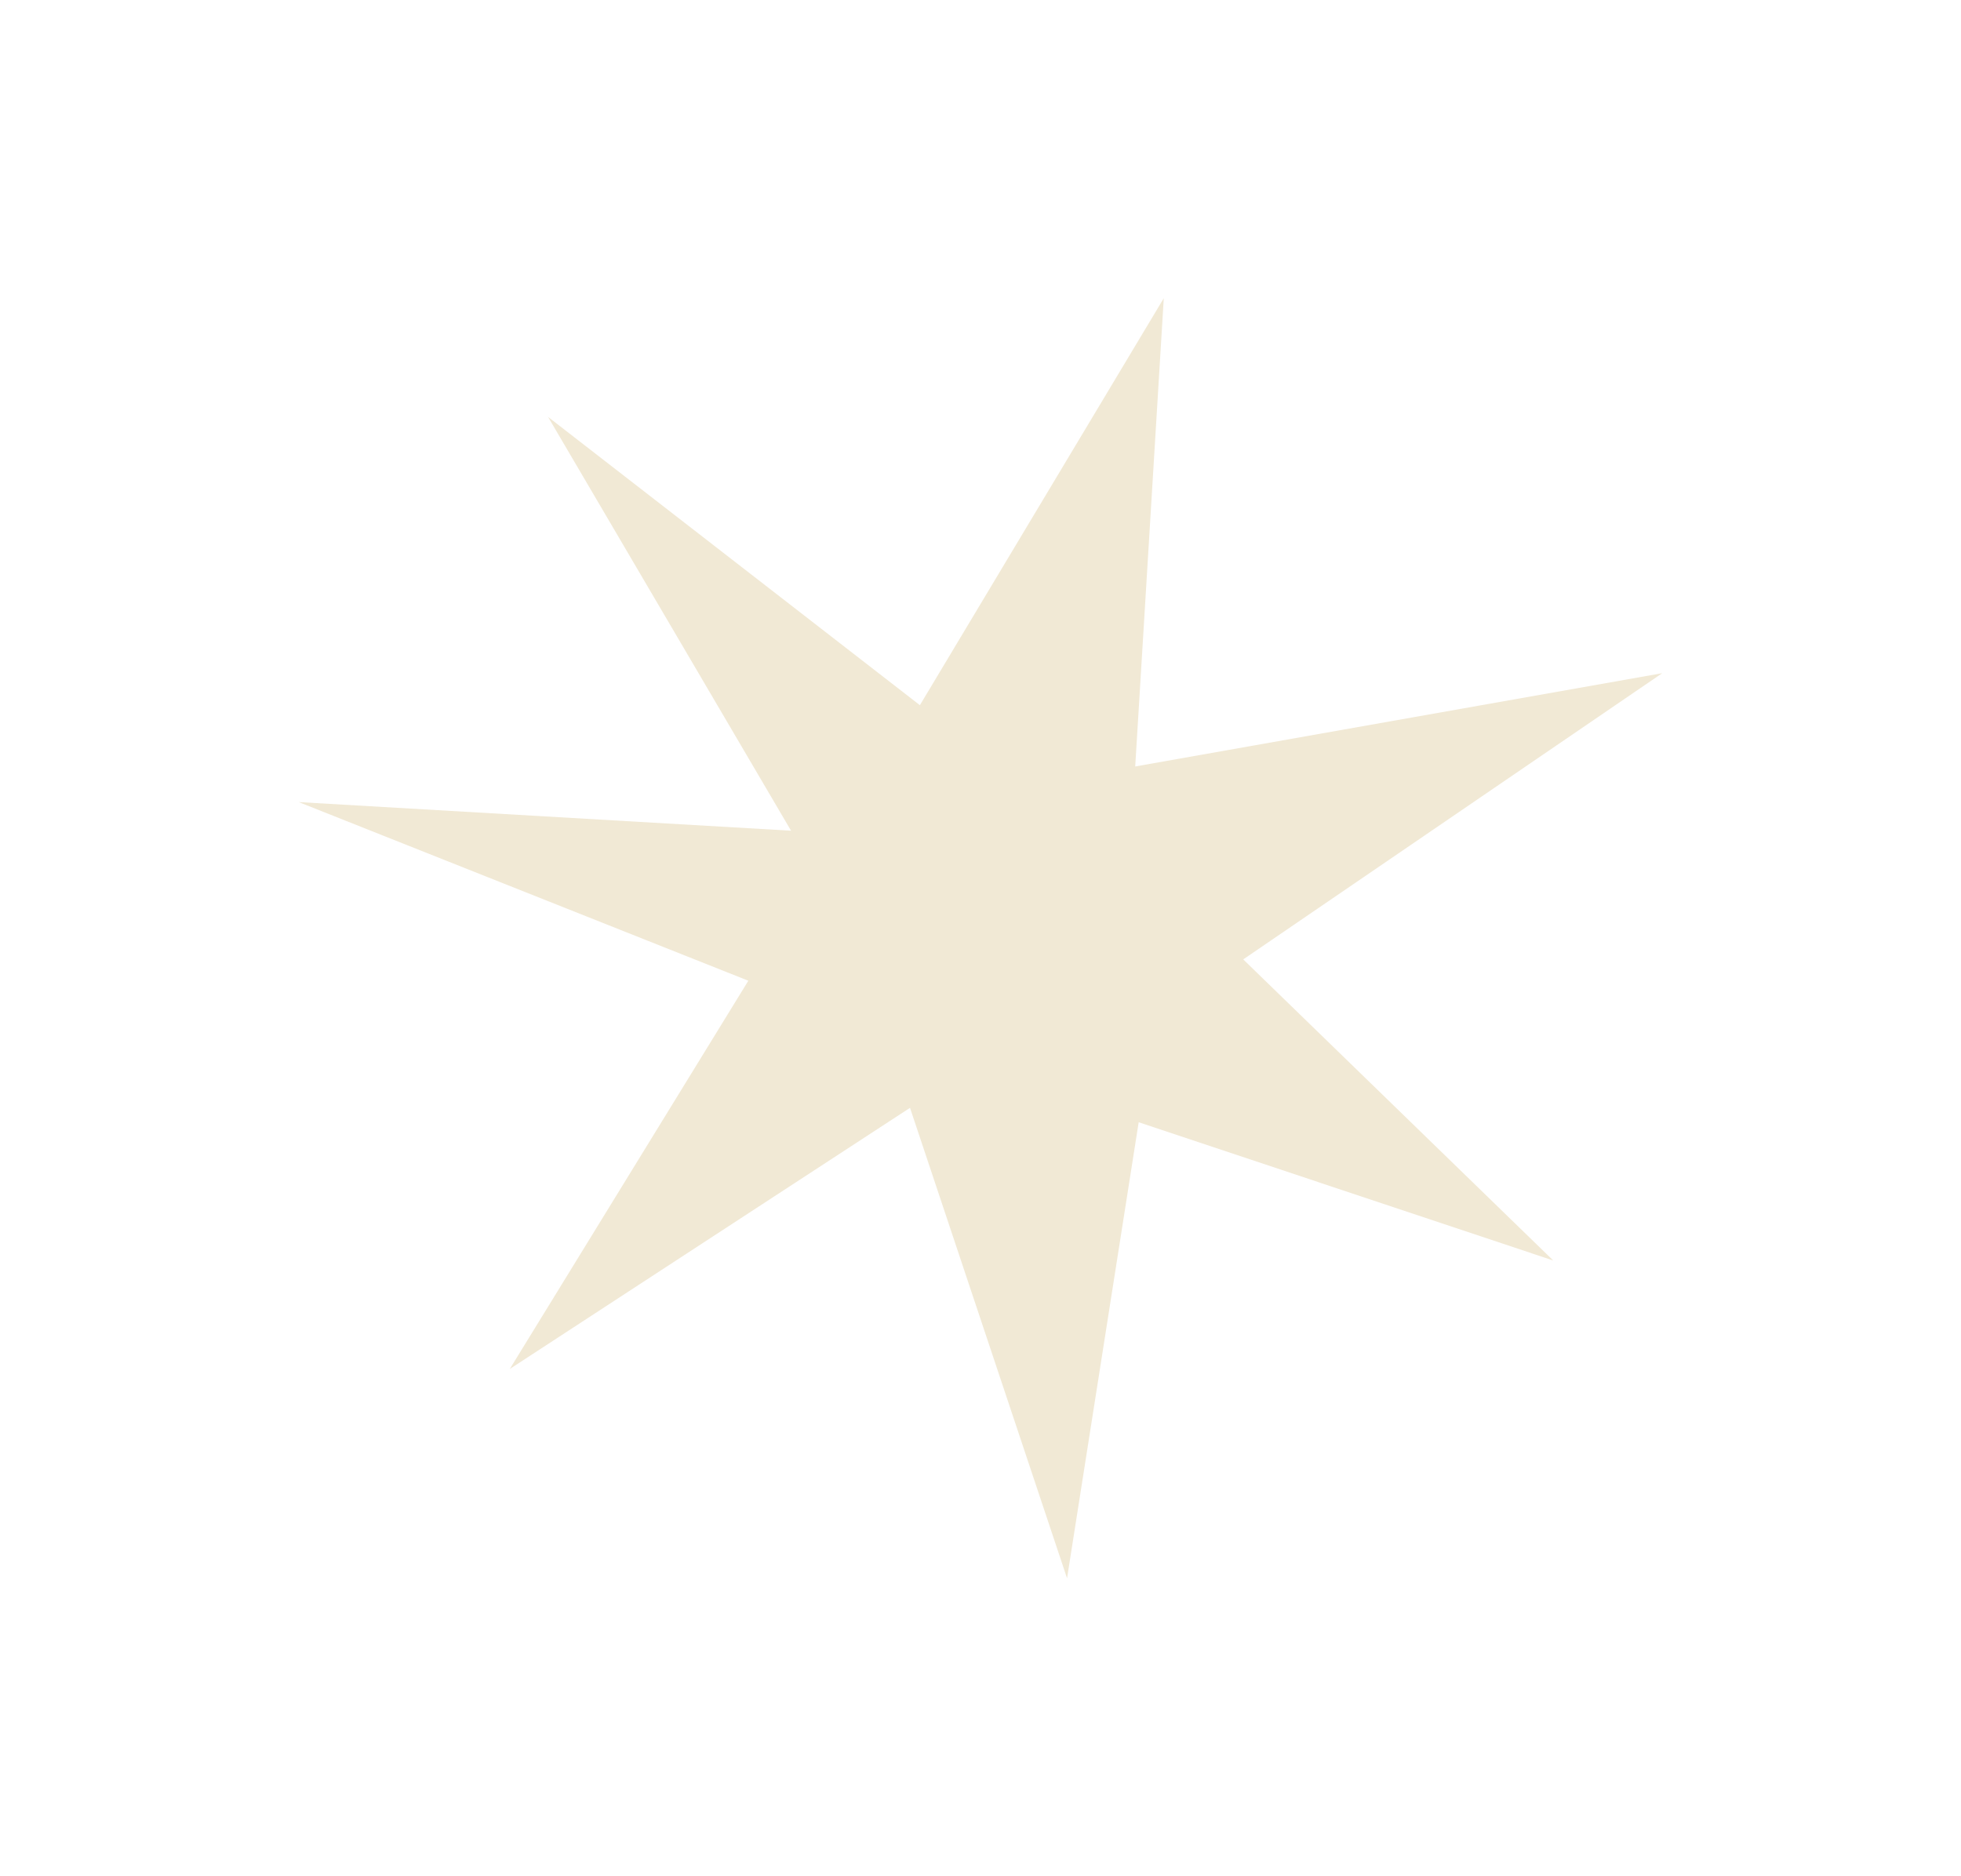 <?xml version="1.0" encoding="UTF-8"?> <svg xmlns="http://www.w3.org/2000/svg" width="1975" height="1890" viewBox="0 0 1975 1890" fill="none"><g filter="url(#filter0_f_2388_2476)"><path d="M1674.1 678.091L1143.32 772.057L1172.09 300.359L926.458 710.329L551.966 419.946L796.697 836.759L300.866 807.939L753.681 987.881L513.425 1378.96L916.508 1115.91L1074.67 1589.77L1146.81 1130.41L1564.32 1269.68L1252.11 966.389L1674.1 678.091Z" fill="#F1E9D5"></path></g><defs><filter id="filter0_f_2388_2476" x="0.866" y="0.359" width="1973.24" height="1889.41" filterUnits="userSpaceOnUse" color-interpolation-filters="sRGB"><feFlood flood-opacity="0" result="BackgroundImageFix"></feFlood><feBlend mode="normal" in="SourceGraphic" in2="BackgroundImageFix" result="shape"></feBlend><feGaussianBlur stdDeviation="150" result="effect1_foregroundBlur_2388_2476"></feGaussianBlur></filter></defs></svg> 